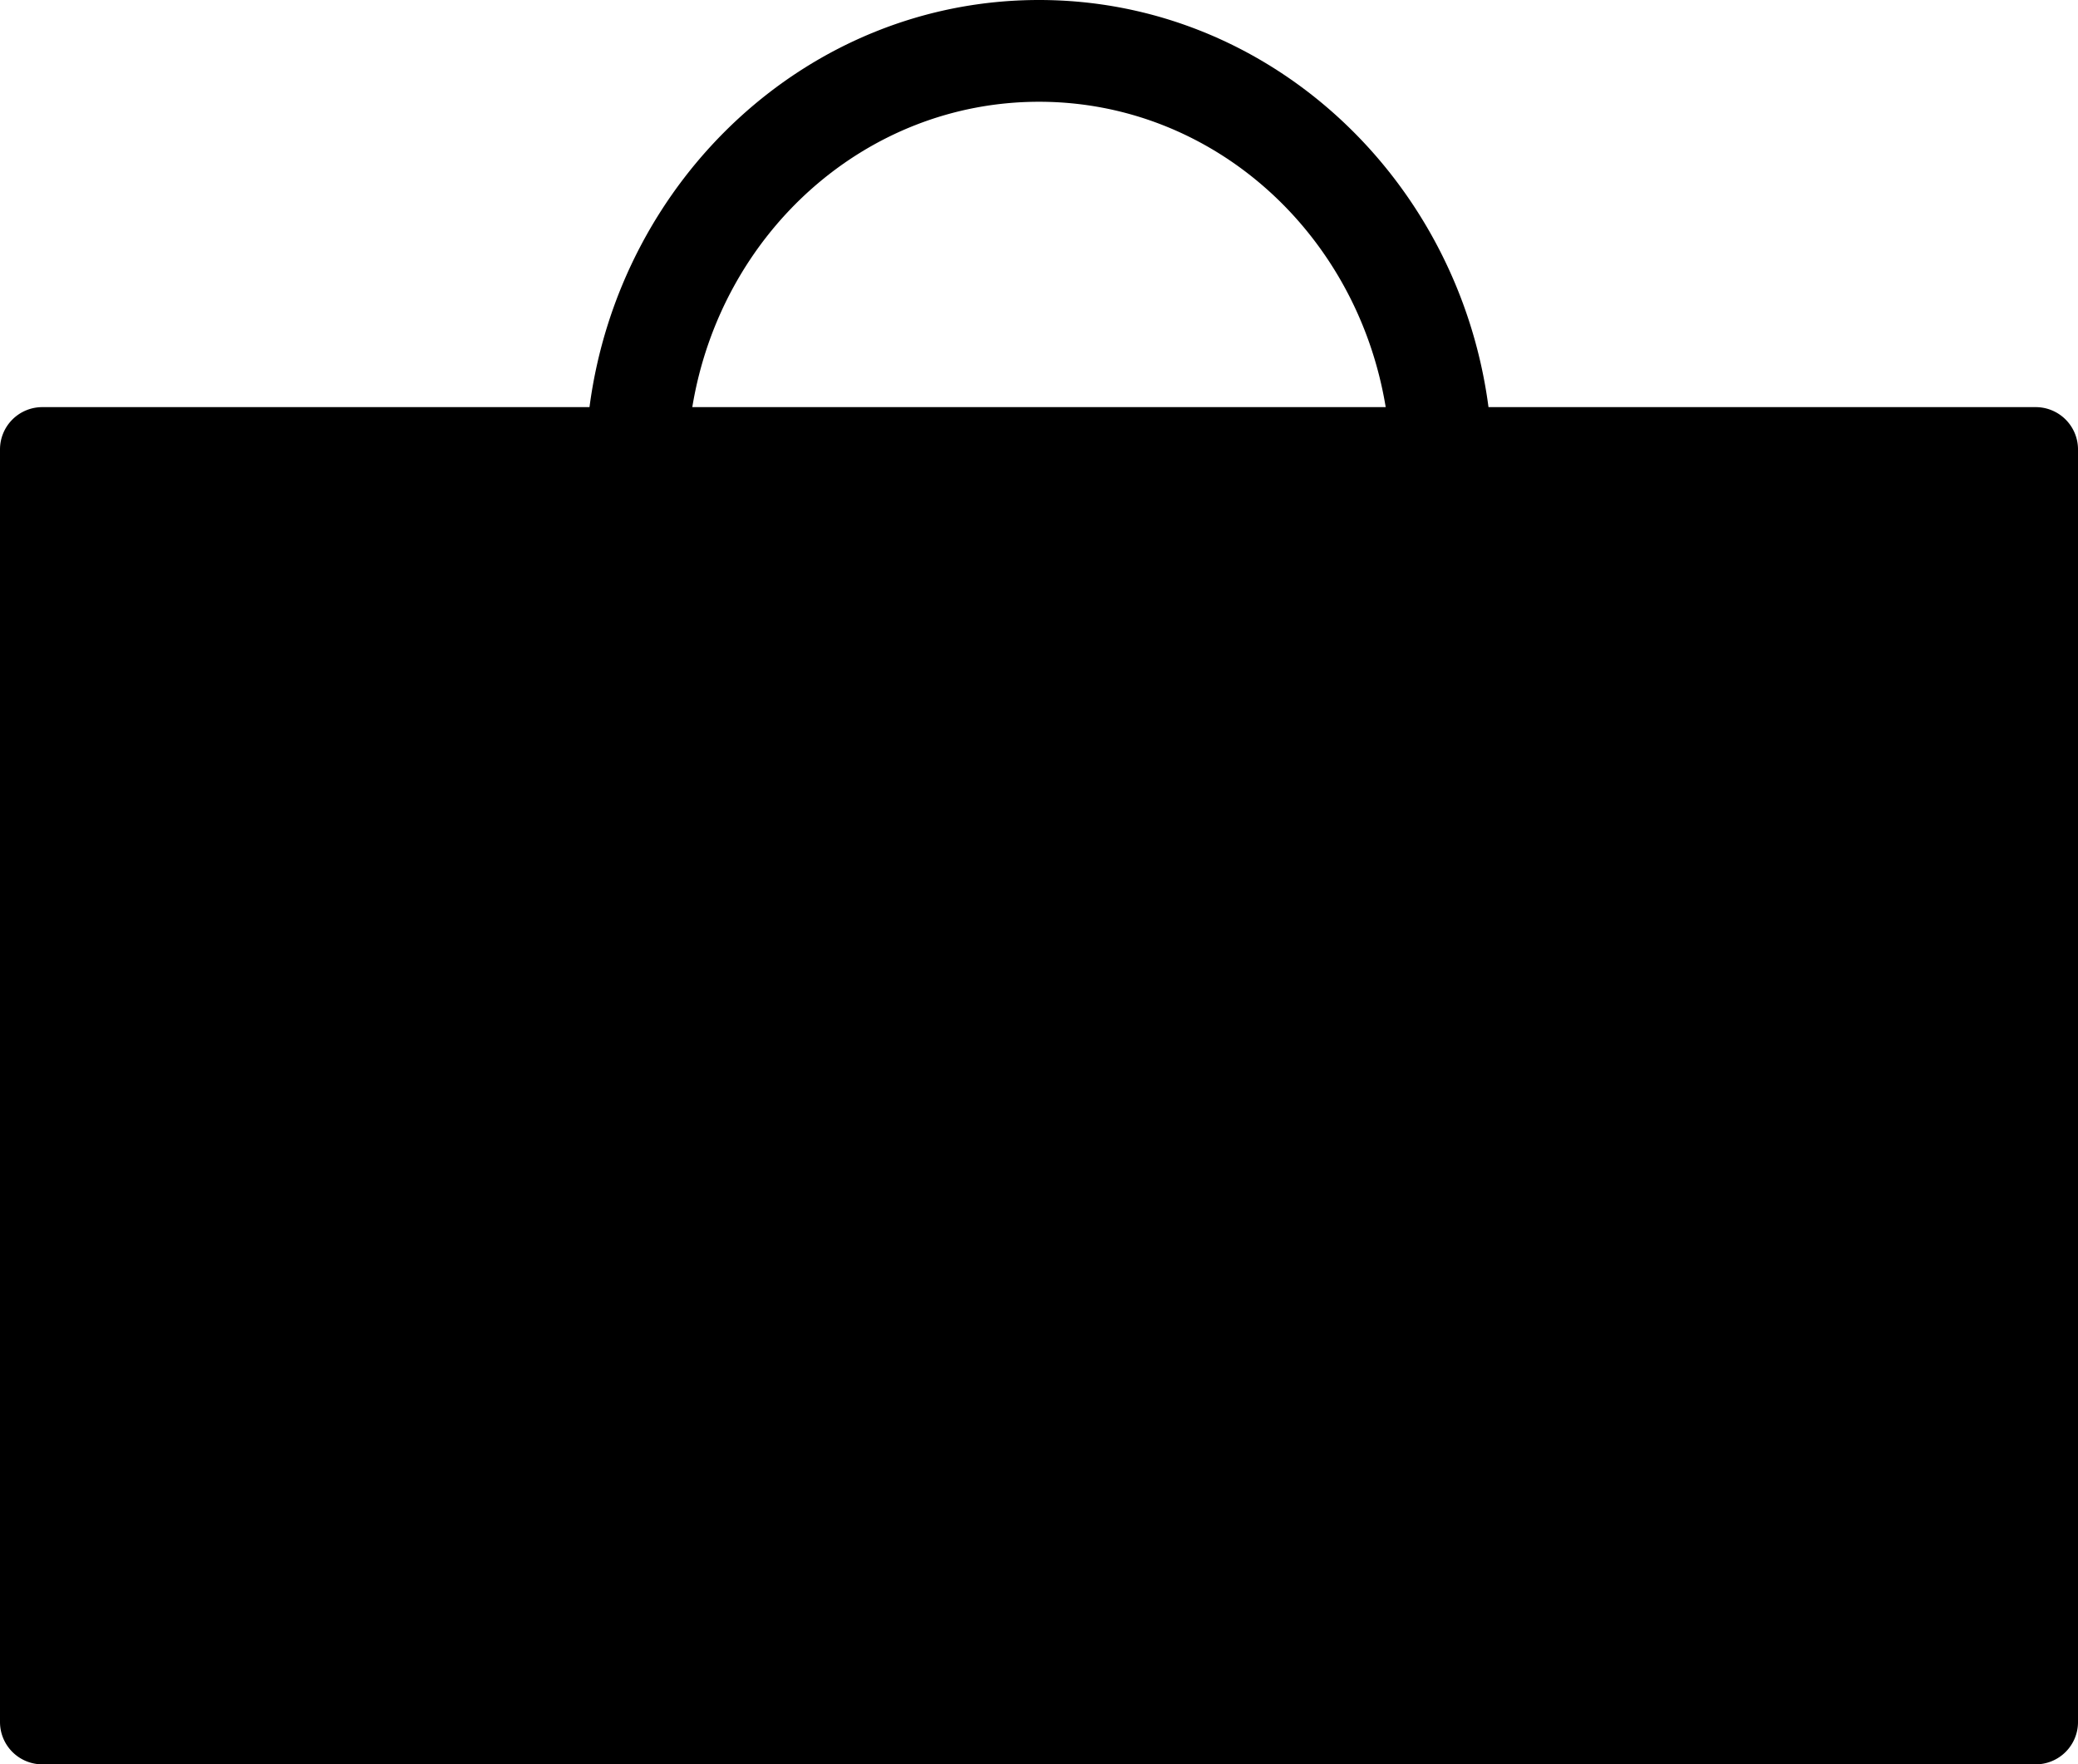 <svg xmlns="http://www.w3.org/2000/svg" width="200" height="169.793" viewBox="0 0 200 169.793"><path d="M112.835,264.265c-22.155,0-40.376,17.177-43.267,39.18H16.914a4.073,4.073,0,0,0-4.082,4.082V429.976a4.073,4.073,0,0,0,4.082,4.082H208.751a4.073,4.073,0,0,0,4.082-4.082V307.527a4.073,4.073,0,0,0-4.082-4.082H156.094c-2.89-22-21.1-39.18-43.259-39.18Zm0,9.793c16.683,0,30.6,12.585,33.366,29.388H79.463C82.225,286.643,96.153,274.058,112.835,274.058Z" transform="translate(-12.832 -264.265)"/></svg>